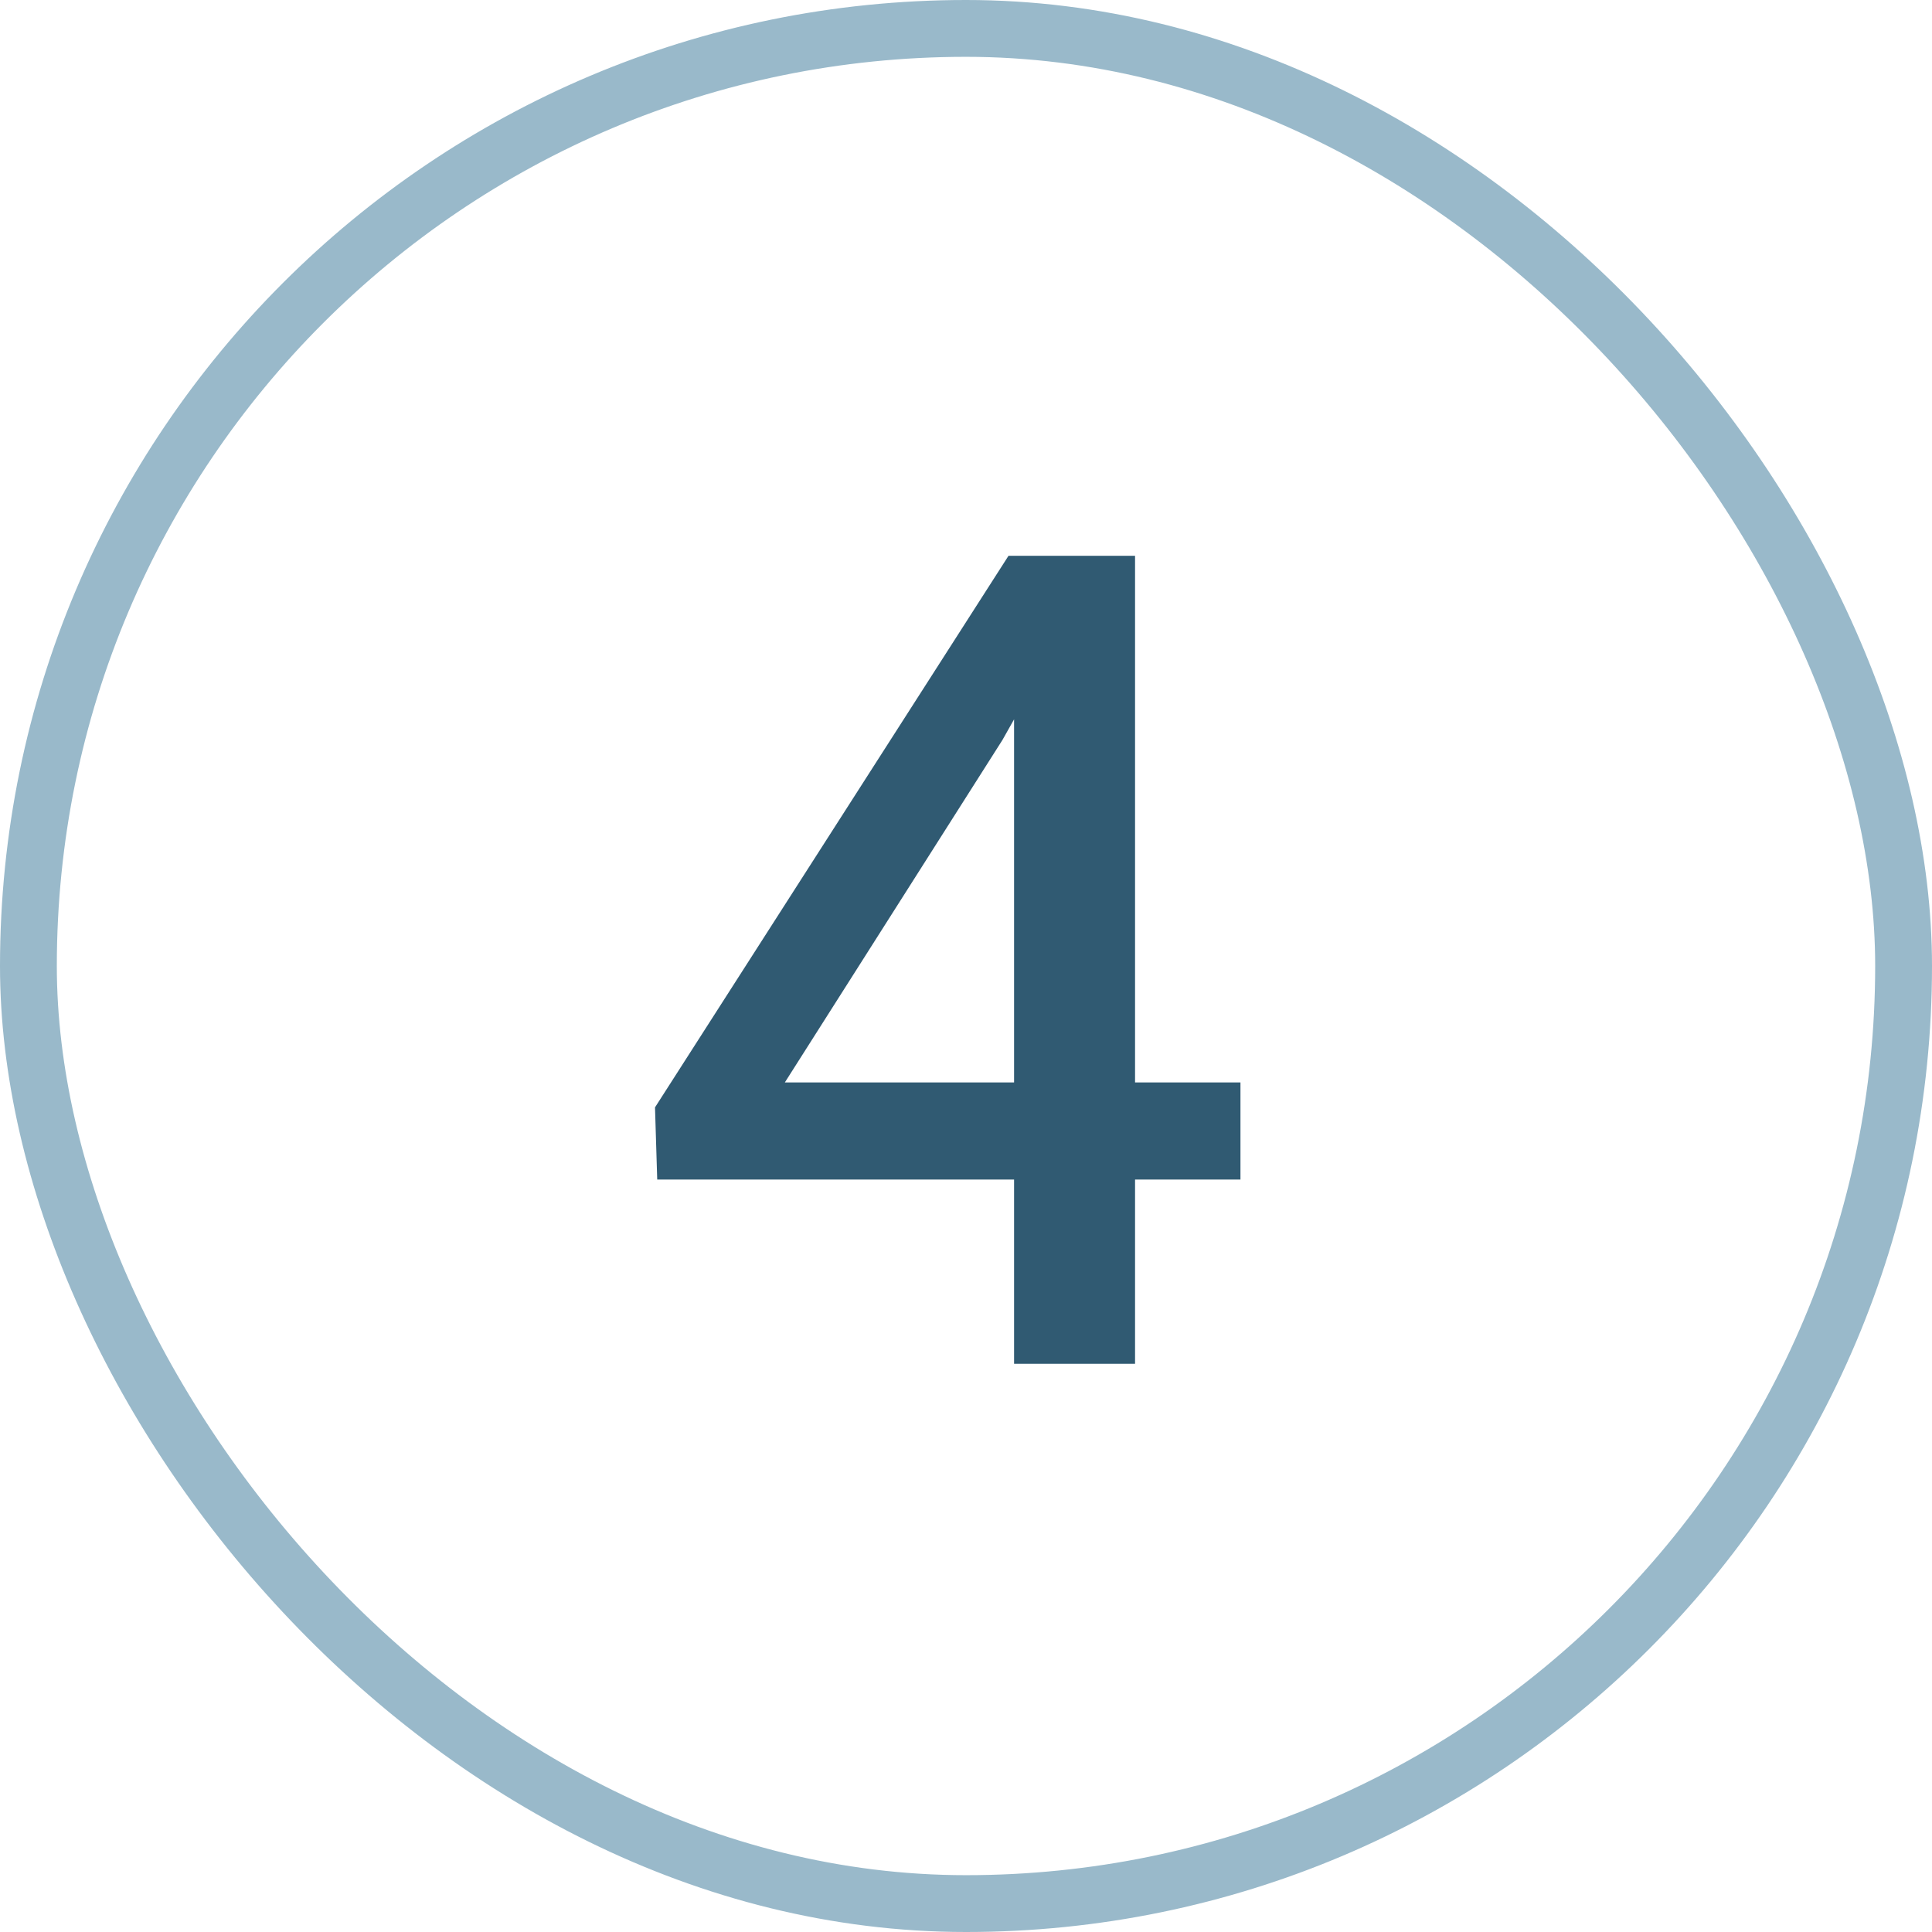 <?xml version="1.0" encoding="UTF-8"?> <svg xmlns="http://www.w3.org/2000/svg" width="34" height="34" viewBox="0 0 34 34" fill="none"><rect x="0.5" y="0.5" width="33" height="33" rx="16.5" stroke="#99B9CA"></rect><path d="M21.83 20.758H11.566L11.527 19.488L17.748 9.781H19.467L17.641 13.023L13.812 19.049H21.83V20.758ZM19.975 24H17.846V9.781H19.975V24Z" fill="#305A72"></path></svg> 